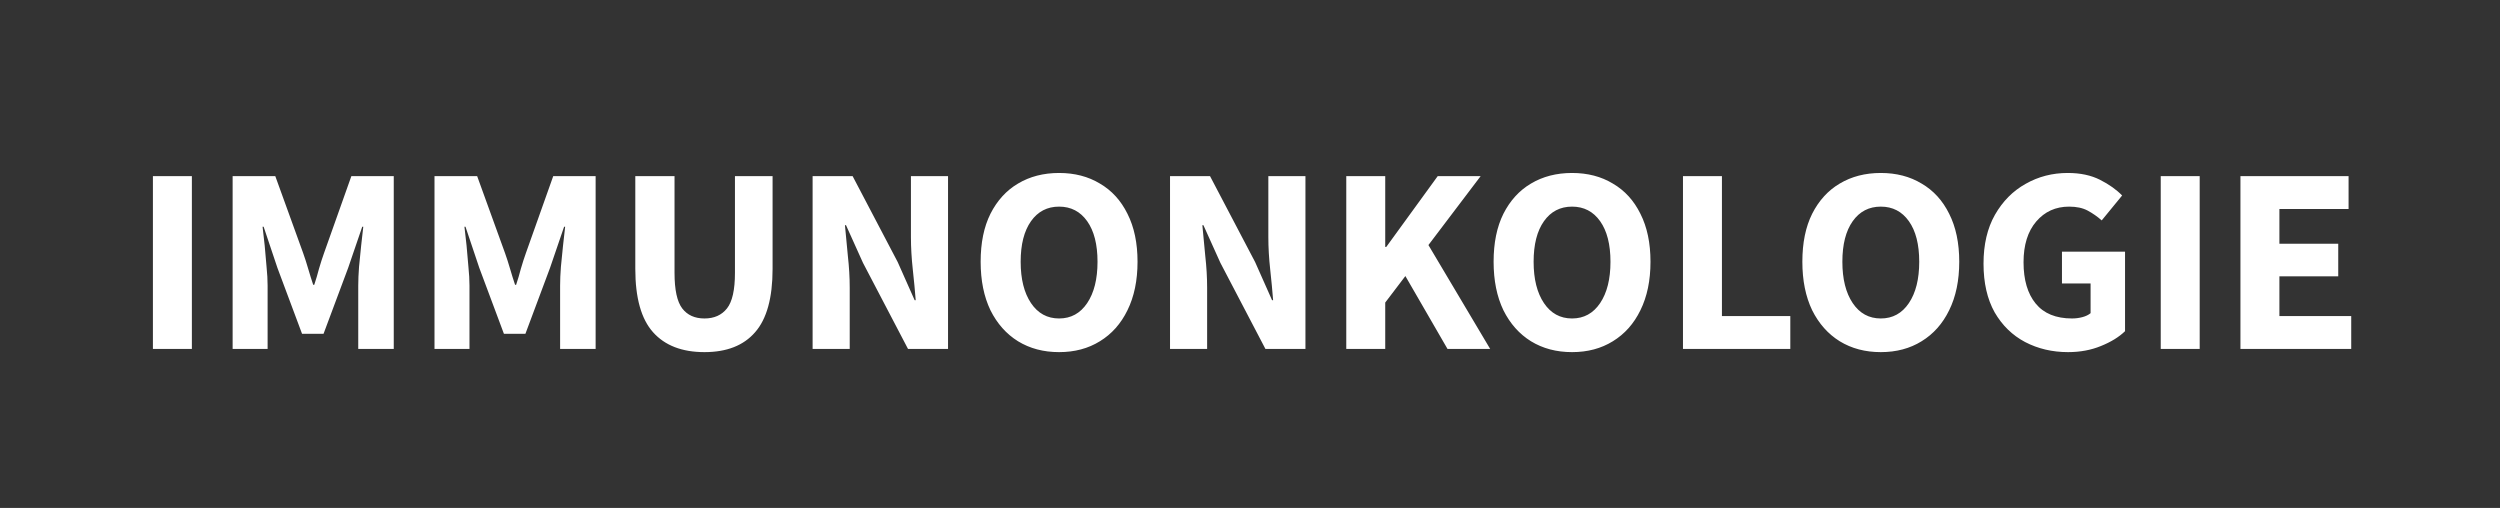 <svg width="566" height="115" viewBox="0 0 566 115" fill="none" xmlns="http://www.w3.org/2000/svg">
<rect x="0" y="0" width="566" height="115" fill="#333333" stroke="none"/>
<path d="M34.62 79V39.88H43.44V79H34.62ZM52.667 79V39.88H62.327L68.627 57.28C69.027 58.4 69.407 59.58 69.767 60.82C70.127 62.06 70.507 63.28 70.907 64.48H71.147C71.547 63.28 71.907 62.06 72.227 60.82C72.587 59.58 72.967 58.4 73.367 57.28L79.547 39.88H89.147V79H81.107V64.66C81.107 63.38 81.167 61.96 81.287 60.4C81.447 58.8 81.607 57.2 81.767 55.6C81.967 54 82.127 52.58 82.247 51.34H82.007L78.827 60.64L73.247 75.58H68.387L62.807 60.64L59.687 51.34H59.447C59.607 52.58 59.767 54 59.927 55.6C60.087 57.2 60.227 58.8 60.347 60.4C60.507 61.96 60.587 63.38 60.587 64.66V79H52.667ZM98.37 79V39.88H108.03L114.33 57.28C114.73 58.4 115.11 59.58 115.47 60.82C115.83 62.06 116.21 63.28 116.61 64.48H116.85C117.25 63.28 117.61 62.06 117.93 60.82C118.29 59.58 118.67 58.4 119.07 57.28L125.25 39.88H134.85V79H126.81V64.66C126.81 63.38 126.87 61.96 126.99 60.4C127.15 58.8 127.31 57.2 127.47 55.6C127.67 54 127.83 52.58 127.95 51.34H127.71L124.53 60.64L118.95 75.58H114.09L108.51 60.64L105.39 51.34H105.15C105.31 52.58 105.47 54 105.63 55.6C105.79 57.2 105.93 58.8 106.05 60.4C106.21 61.96 106.29 63.38 106.29 64.66V79H98.37ZM159.493 79.72C154.413 79.72 150.533 78.22 147.853 75.22C145.173 72.22 143.833 67.44 143.833 60.88V39.88H152.713V61.78C152.713 65.62 153.293 68.3 154.453 69.82C155.613 71.34 157.293 72.1 159.493 72.1C161.693 72.1 163.393 71.34 164.593 69.82C165.793 68.3 166.393 65.62 166.393 61.78V39.88H174.913V60.88C174.913 67.44 173.593 72.22 170.953 75.22C168.353 78.22 164.533 79.72 159.493 79.72ZM183.975 79V39.88H193.035L203.235 59.32L207.075 67.96H207.315C207.155 65.88 206.935 63.56 206.655 61C206.375 58.44 206.235 56 206.235 53.68V39.88H214.635V79H205.575L195.375 59.5L191.535 50.98H191.295C191.495 53.14 191.715 55.46 191.955 57.94C192.235 60.42 192.375 62.82 192.375 65.14V79H183.975ZM239.778 79.72C236.258 79.72 233.158 78.9 230.478 77.26C227.838 75.62 225.758 73.28 224.238 70.24C222.758 67.16 222.018 63.5 222.018 59.26C222.018 54.98 222.758 51.36 224.238 48.4C225.758 45.4 227.838 43.12 230.478 41.56C233.158 39.96 236.258 39.16 239.778 39.16C243.298 39.16 246.378 39.96 249.018 41.56C251.698 43.12 253.778 45.4 255.258 48.4C256.778 51.4 257.538 55.02 257.538 59.26C257.538 63.5 256.778 67.16 255.258 70.24C253.778 73.28 251.698 75.62 249.018 77.26C246.378 78.9 243.298 79.72 239.778 79.72ZM239.778 72.1C242.458 72.1 244.578 70.94 246.138 68.62C247.698 66.3 248.478 63.18 248.478 59.26C248.478 55.34 247.698 52.28 246.138 50.08C244.578 47.88 242.458 46.78 239.778 46.78C237.098 46.78 234.978 47.88 233.418 50.08C231.858 52.28 231.078 55.34 231.078 59.26C231.078 63.18 231.858 66.3 233.418 68.62C234.978 70.94 237.098 72.1 239.778 72.1ZM264.893 79V39.88H273.953L284.153 59.32L287.993 67.96H288.233C288.073 65.88 287.853 63.56 287.573 61C287.293 58.44 287.153 56 287.153 53.68V39.88H295.553V79H286.493L276.293 59.5L272.453 50.98H272.213C272.413 53.14 272.633 55.46 272.873 57.94C273.153 60.42 273.293 62.82 273.293 65.14V79H264.893ZM304.796 79V39.88H313.616V55.9H313.856L325.496 39.88H335.216L323.396 55.48L337.376 79H327.716L318.176 62.5L313.616 68.5V79H304.796ZM355.911 79.72C352.391 79.72 349.291 78.9 346.611 77.26C343.971 75.62 341.891 73.28 340.371 70.24C338.891 67.16 338.151 63.5 338.151 59.26C338.151 54.98 338.891 51.36 340.371 48.4C341.891 45.4 343.971 43.12 346.611 41.56C349.291 39.96 352.391 39.16 355.911 39.16C359.431 39.16 362.511 39.96 365.151 41.56C367.831 43.12 369.911 45.4 371.391 48.4C372.911 51.4 373.671 55.02 373.671 59.26C373.671 63.5 372.911 67.16 371.391 70.24C369.911 73.28 367.831 75.62 365.151 77.26C362.511 78.9 359.431 79.72 355.911 79.72ZM355.911 72.1C358.591 72.1 360.711 70.94 362.271 68.62C363.831 66.3 364.611 63.18 364.611 59.26C364.611 55.34 363.831 52.28 362.271 50.08C360.711 47.88 358.591 46.78 355.911 46.78C353.231 46.78 351.111 47.88 349.551 50.08C347.991 52.28 347.211 55.34 347.211 59.26C347.211 63.18 347.991 66.3 349.551 68.62C351.111 70.94 353.231 72.1 355.911 72.1ZM381.026 79V39.88H389.846V71.56H405.326V79H381.026ZM425.813 79.72C422.293 79.72 419.193 78.9 416.513 77.26C413.873 75.62 411.793 73.28 410.273 70.24C408.793 67.16 408.053 63.5 408.053 59.26C408.053 54.98 408.793 51.36 410.273 48.4C411.793 45.4 413.873 43.12 416.513 41.56C419.193 39.96 422.293 39.16 425.813 39.16C429.333 39.16 432.413 39.96 435.053 41.56C437.733 43.12 439.813 45.4 441.293 48.4C442.813 51.4 443.573 55.02 443.573 59.26C443.573 63.5 442.813 67.16 441.293 70.24C439.813 73.28 437.733 75.62 435.053 77.26C432.413 78.9 429.333 79.72 425.813 79.72ZM425.813 72.1C428.493 72.1 430.613 70.94 432.173 68.62C433.733 66.3 434.513 63.18 434.513 59.26C434.513 55.34 433.733 52.28 432.173 50.08C430.613 47.88 428.493 46.78 425.813 46.78C423.133 46.78 421.013 47.88 419.453 50.08C417.893 52.28 417.113 55.34 417.113 59.26C417.113 63.18 417.893 66.3 419.453 68.62C421.013 70.94 423.133 72.1 425.813 72.1ZM468.209 79.72C464.649 79.72 461.409 78.96 458.489 77.44C455.609 75.92 453.309 73.68 451.589 70.72C449.909 67.72 449.069 64.04 449.069 59.68C449.069 55.36 449.929 51.68 451.649 48.64C453.409 45.56 455.729 43.22 458.609 41.62C461.489 39.98 464.669 39.16 468.149 39.16C470.989 39.16 473.429 39.68 475.469 40.72C477.509 41.76 479.169 42.94 480.449 44.26L475.829 49.9C474.829 49.02 473.769 48.28 472.649 47.68C471.529 47.08 470.129 46.78 468.449 46.78C465.409 46.78 462.929 47.9 461.009 50.14C459.089 52.38 458.129 55.46 458.129 59.38C458.129 63.38 459.049 66.5 460.889 68.74C462.729 70.98 465.469 72.1 469.109 72.1C469.909 72.1 470.689 72 471.449 71.8C472.209 71.6 472.829 71.3 473.309 70.9V64.18H466.829V56.98H481.109V74.98C479.749 76.3 477.929 77.42 475.649 78.34C473.409 79.26 470.929 79.72 468.209 79.72ZM489.19 79V39.88H498.01V79H489.19ZM507.237 79V39.88H531.717V47.32H516.057V55.18H529.377V62.56H516.057V71.56H532.317V79H507.237Z" fill="white"/>
</svg>
